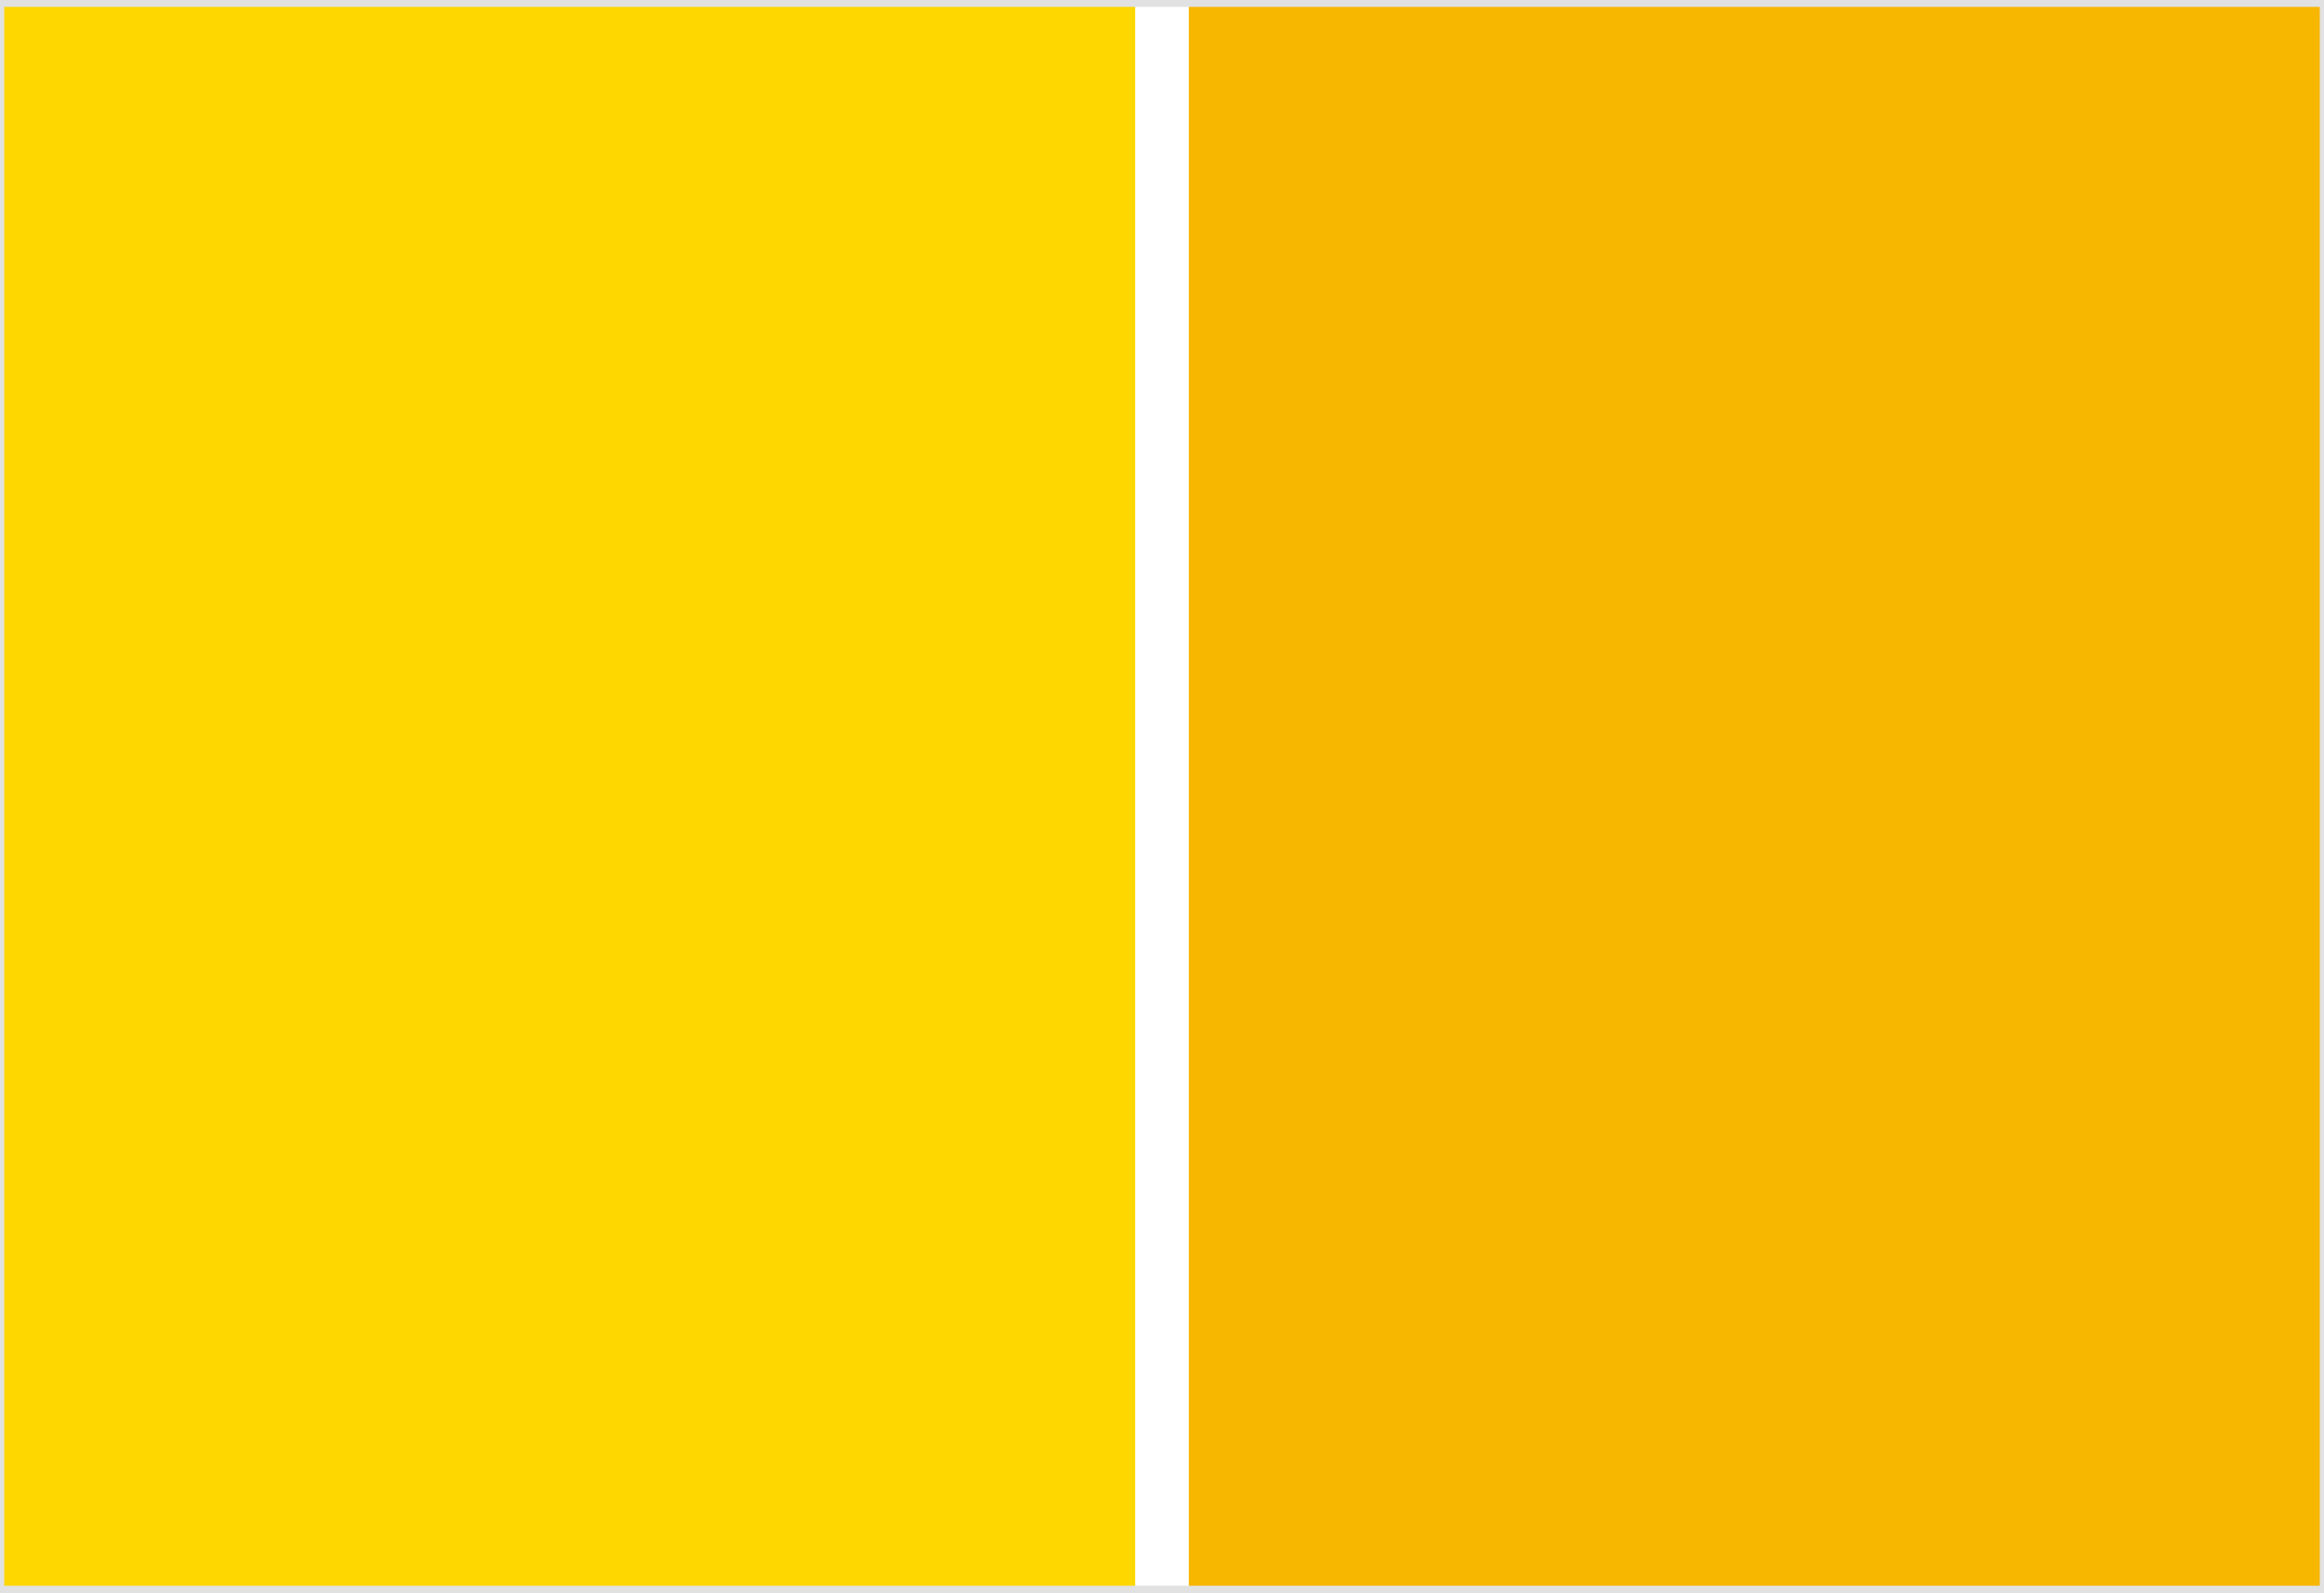 <svg preserveAspectRatio="xMidYMid slice" width="436" height="299" xmlns="http://www.w3.org/2000/svg" viewBox="0 0 304 208"><path fill="gold" d="M0 0h148.5v208H0z"/><path fill="#f7b600" d="M155.5 0H304v208H155.5z"/><path d="M303.1.9V207H.9V.9h302.2m.9-.9H0v208h304V0z" fill="#e1e1e1"/></svg>